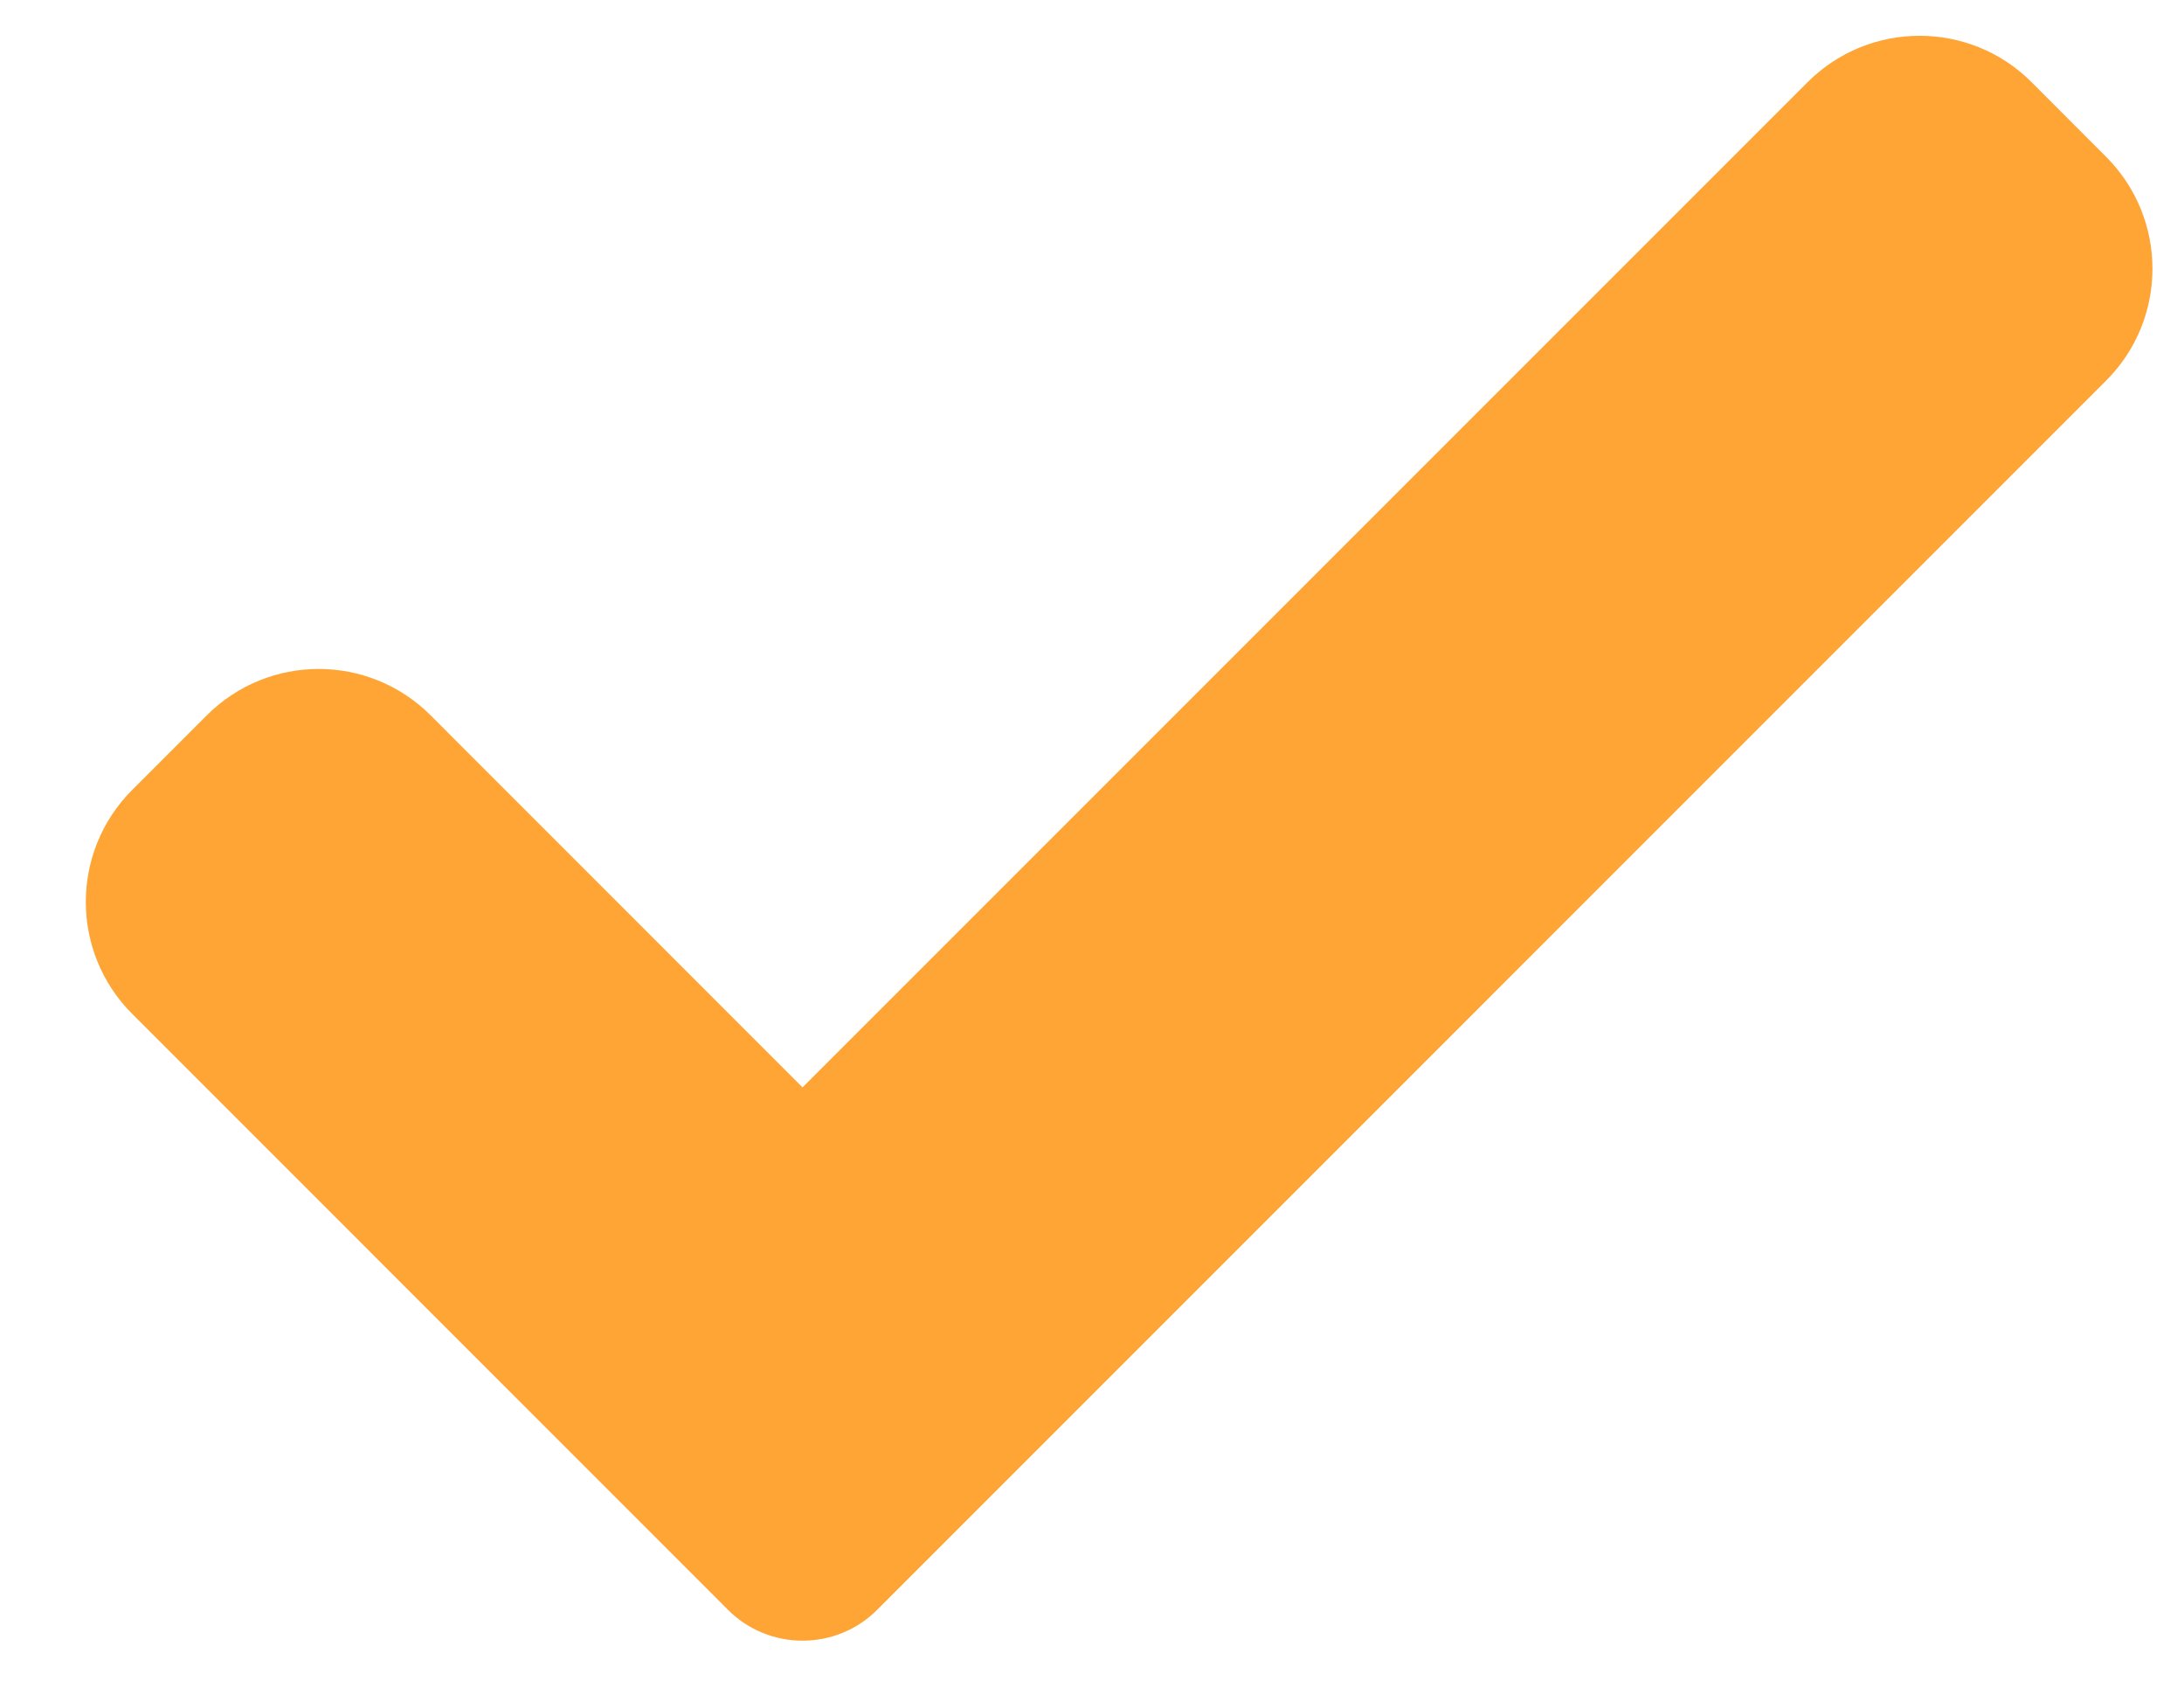 <svg width="22" height="17" viewBox="0 0 22 17" fill="none" xmlns="http://www.w3.org/2000/svg">
<path d="M8.836 16.214C8.637 16.414 8.366 16.525 8.084 16.525C7.803 16.525 7.532 16.414 7.333 16.214L1.331 10.211C0.709 9.589 0.709 8.579 1.331 7.957L2.083 7.205C2.706 6.582 3.715 6.582 4.338 7.205L8.084 10.952L18.209 0.827C18.832 0.205 19.842 0.205 20.464 0.827L21.215 1.579C21.838 2.202 21.838 3.212 21.215 3.834L8.836 16.214Z" fill="#FFA535"/>
</svg>
